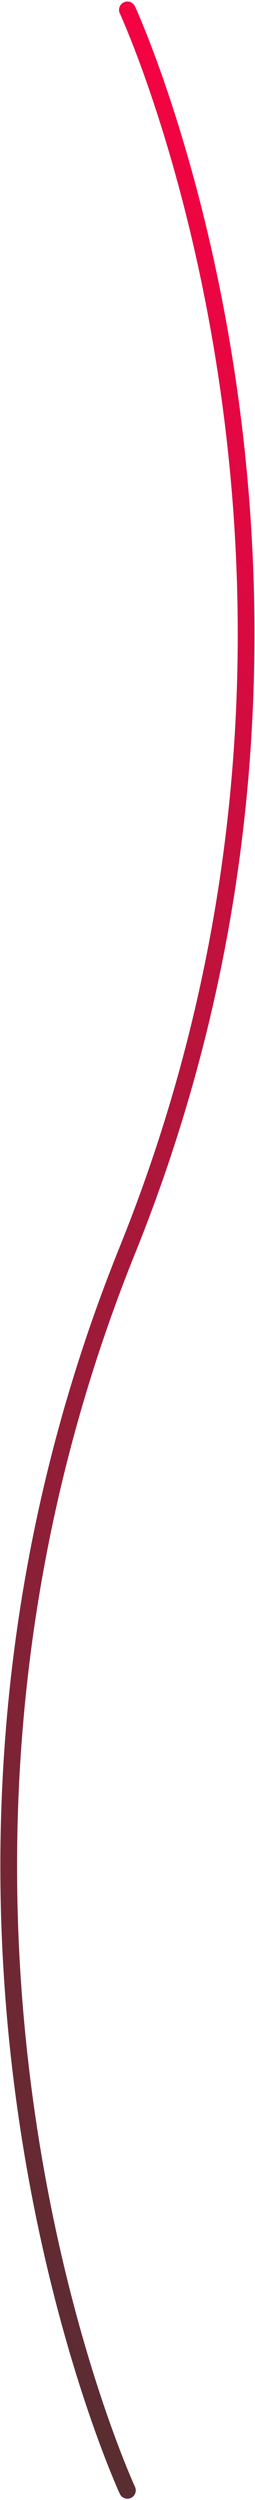 <svg xmlns="http://www.w3.org/2000/svg" width="122" height="1192" viewBox="0 0 122 1192" fill="none">
<path d="M60.955 4.719C60.955 4.719 188.719 280.097 60.955 596.055C-66.808 912.012 60.955 1187.39 60.955 1187.39" stroke="url(#paint0_linear_339_1696)" stroke-width="8" stroke-miterlimit="10" stroke-linecap="round" stroke-linejoin="round"/>
<defs>
<linearGradient id="paint0_linear_339_1696" x1="117.739" y1="4.719" x2="-505.936" y2="418.468" gradientUnits="userSpaceOnUse">
<stop stop-color="#ff0044"/>
<stop offset="1" stop-color="#4e3030"/>
</linearGradient>
</defs>
</svg>